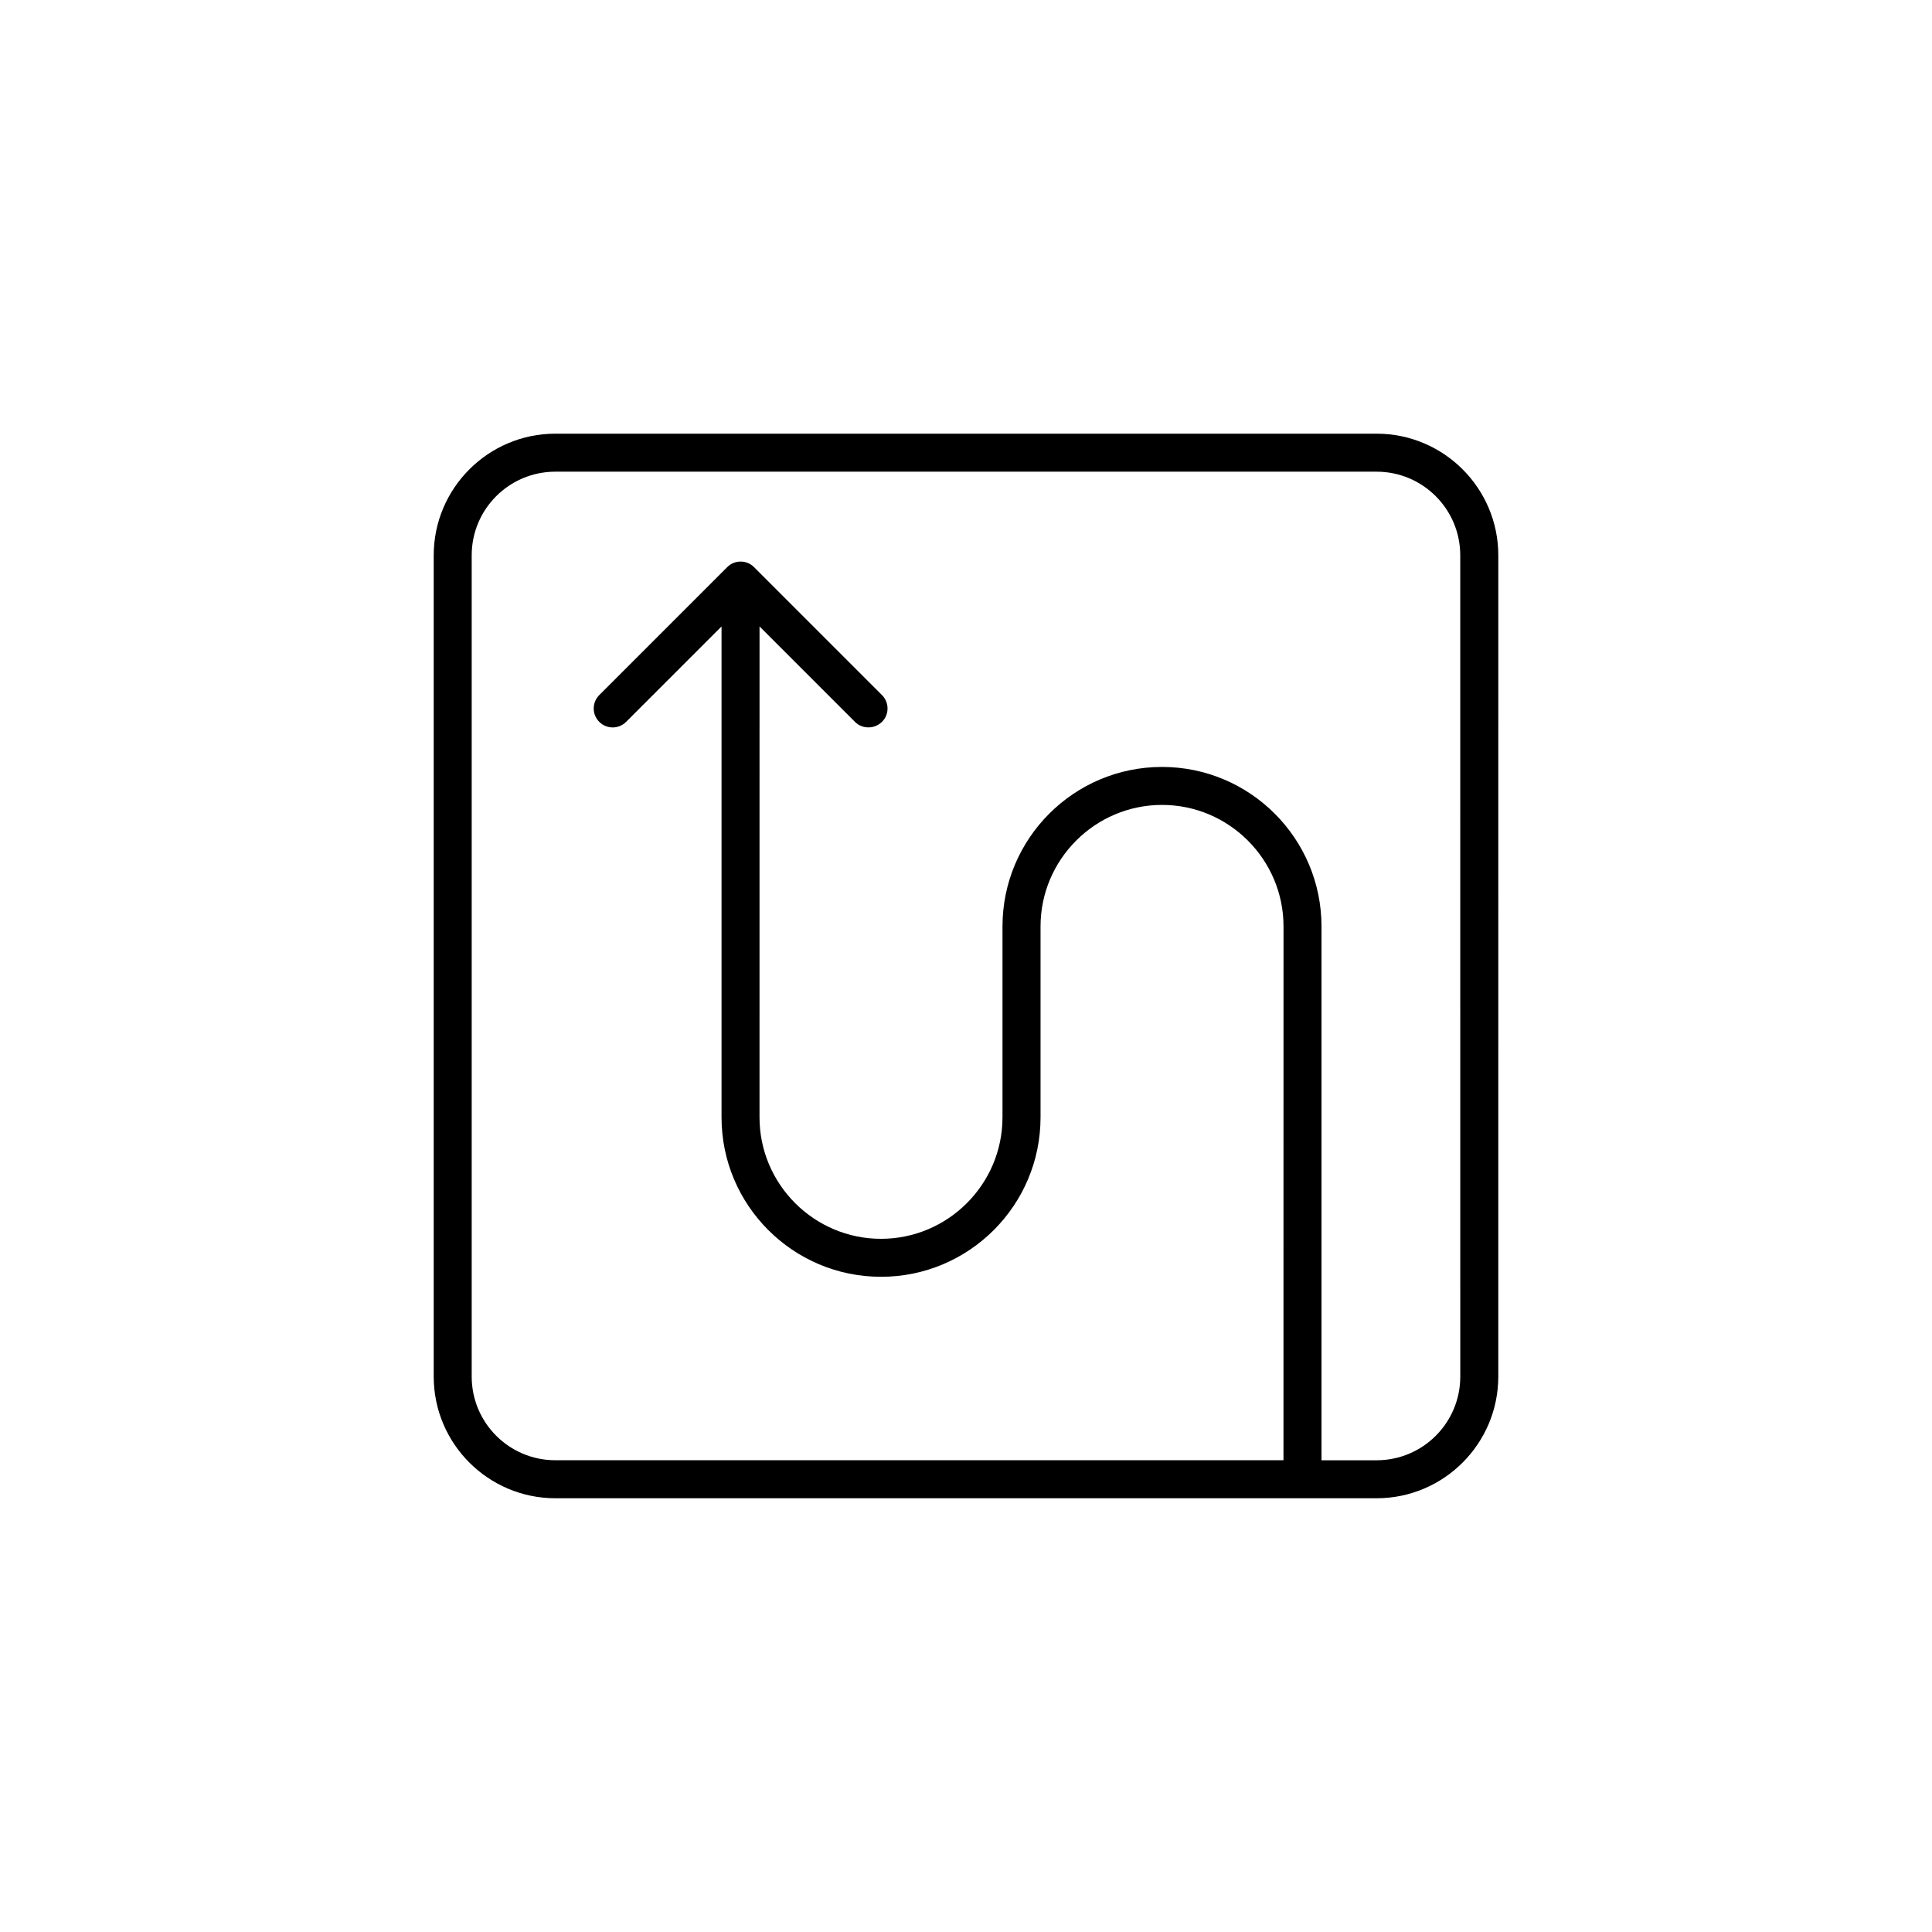<?xml version="1.0" encoding="UTF-8"?>
<!-- Uploaded to: ICON Repo, www.svgrepo.com, Generator: ICON Repo Mixer Tools -->
<svg fill="#000000" width="800px" height="800px" version="1.1" viewBox="144 144 512 512" xmlns="http://www.w3.org/2000/svg">
 <path d="m508.82 258.93h-217.64c-17.785 0-32.242 14.461-32.242 32.242v217.64c0 17.785 14.461 32.242 32.242 32.242h217.64c17.785 0 32.242-14.461 32.242-32.242l0.004-217.64c0-17.785-14.461-32.242-32.246-32.242zm22.168 249.89c0 12.242-9.926 22.168-22.168 22.168h-14.609v-141.47c0-23.328-18.941-42.27-42.27-42.27s-42.27 18.941-42.27 42.27v50.586c0 17.734-14.461 32.195-32.195 32.195-17.734 0-32.195-14.461-32.195-32.195l0.004-130.09 25.293 25.293c1.008 1.008 2.266 1.461 3.578 1.461 1.309 0 2.57-0.504 3.578-1.461 1.965-1.965 1.965-5.141 0-7.106l-33.906-33.906c-1.965-1.965-5.141-1.965-7.106 0l-33.906 33.906c-1.965 1.965-1.965 5.141 0 7.106s5.141 1.965 7.106 0l25.293-25.293v130.08c0 23.328 18.941 42.27 42.27 42.27s42.27-18.941 42.27-42.27v-50.586c0-17.734 14.461-32.195 32.195-32.195s32.195 14.461 32.195 32.195l-0.012 141.47h-192.96c-12.242 0-22.168-9.926-22.168-22.168v-217.64c0-12.242 9.926-22.168 22.168-22.168h217.64c12.242 0 22.168 9.926 22.168 22.168z"/>
</svg>